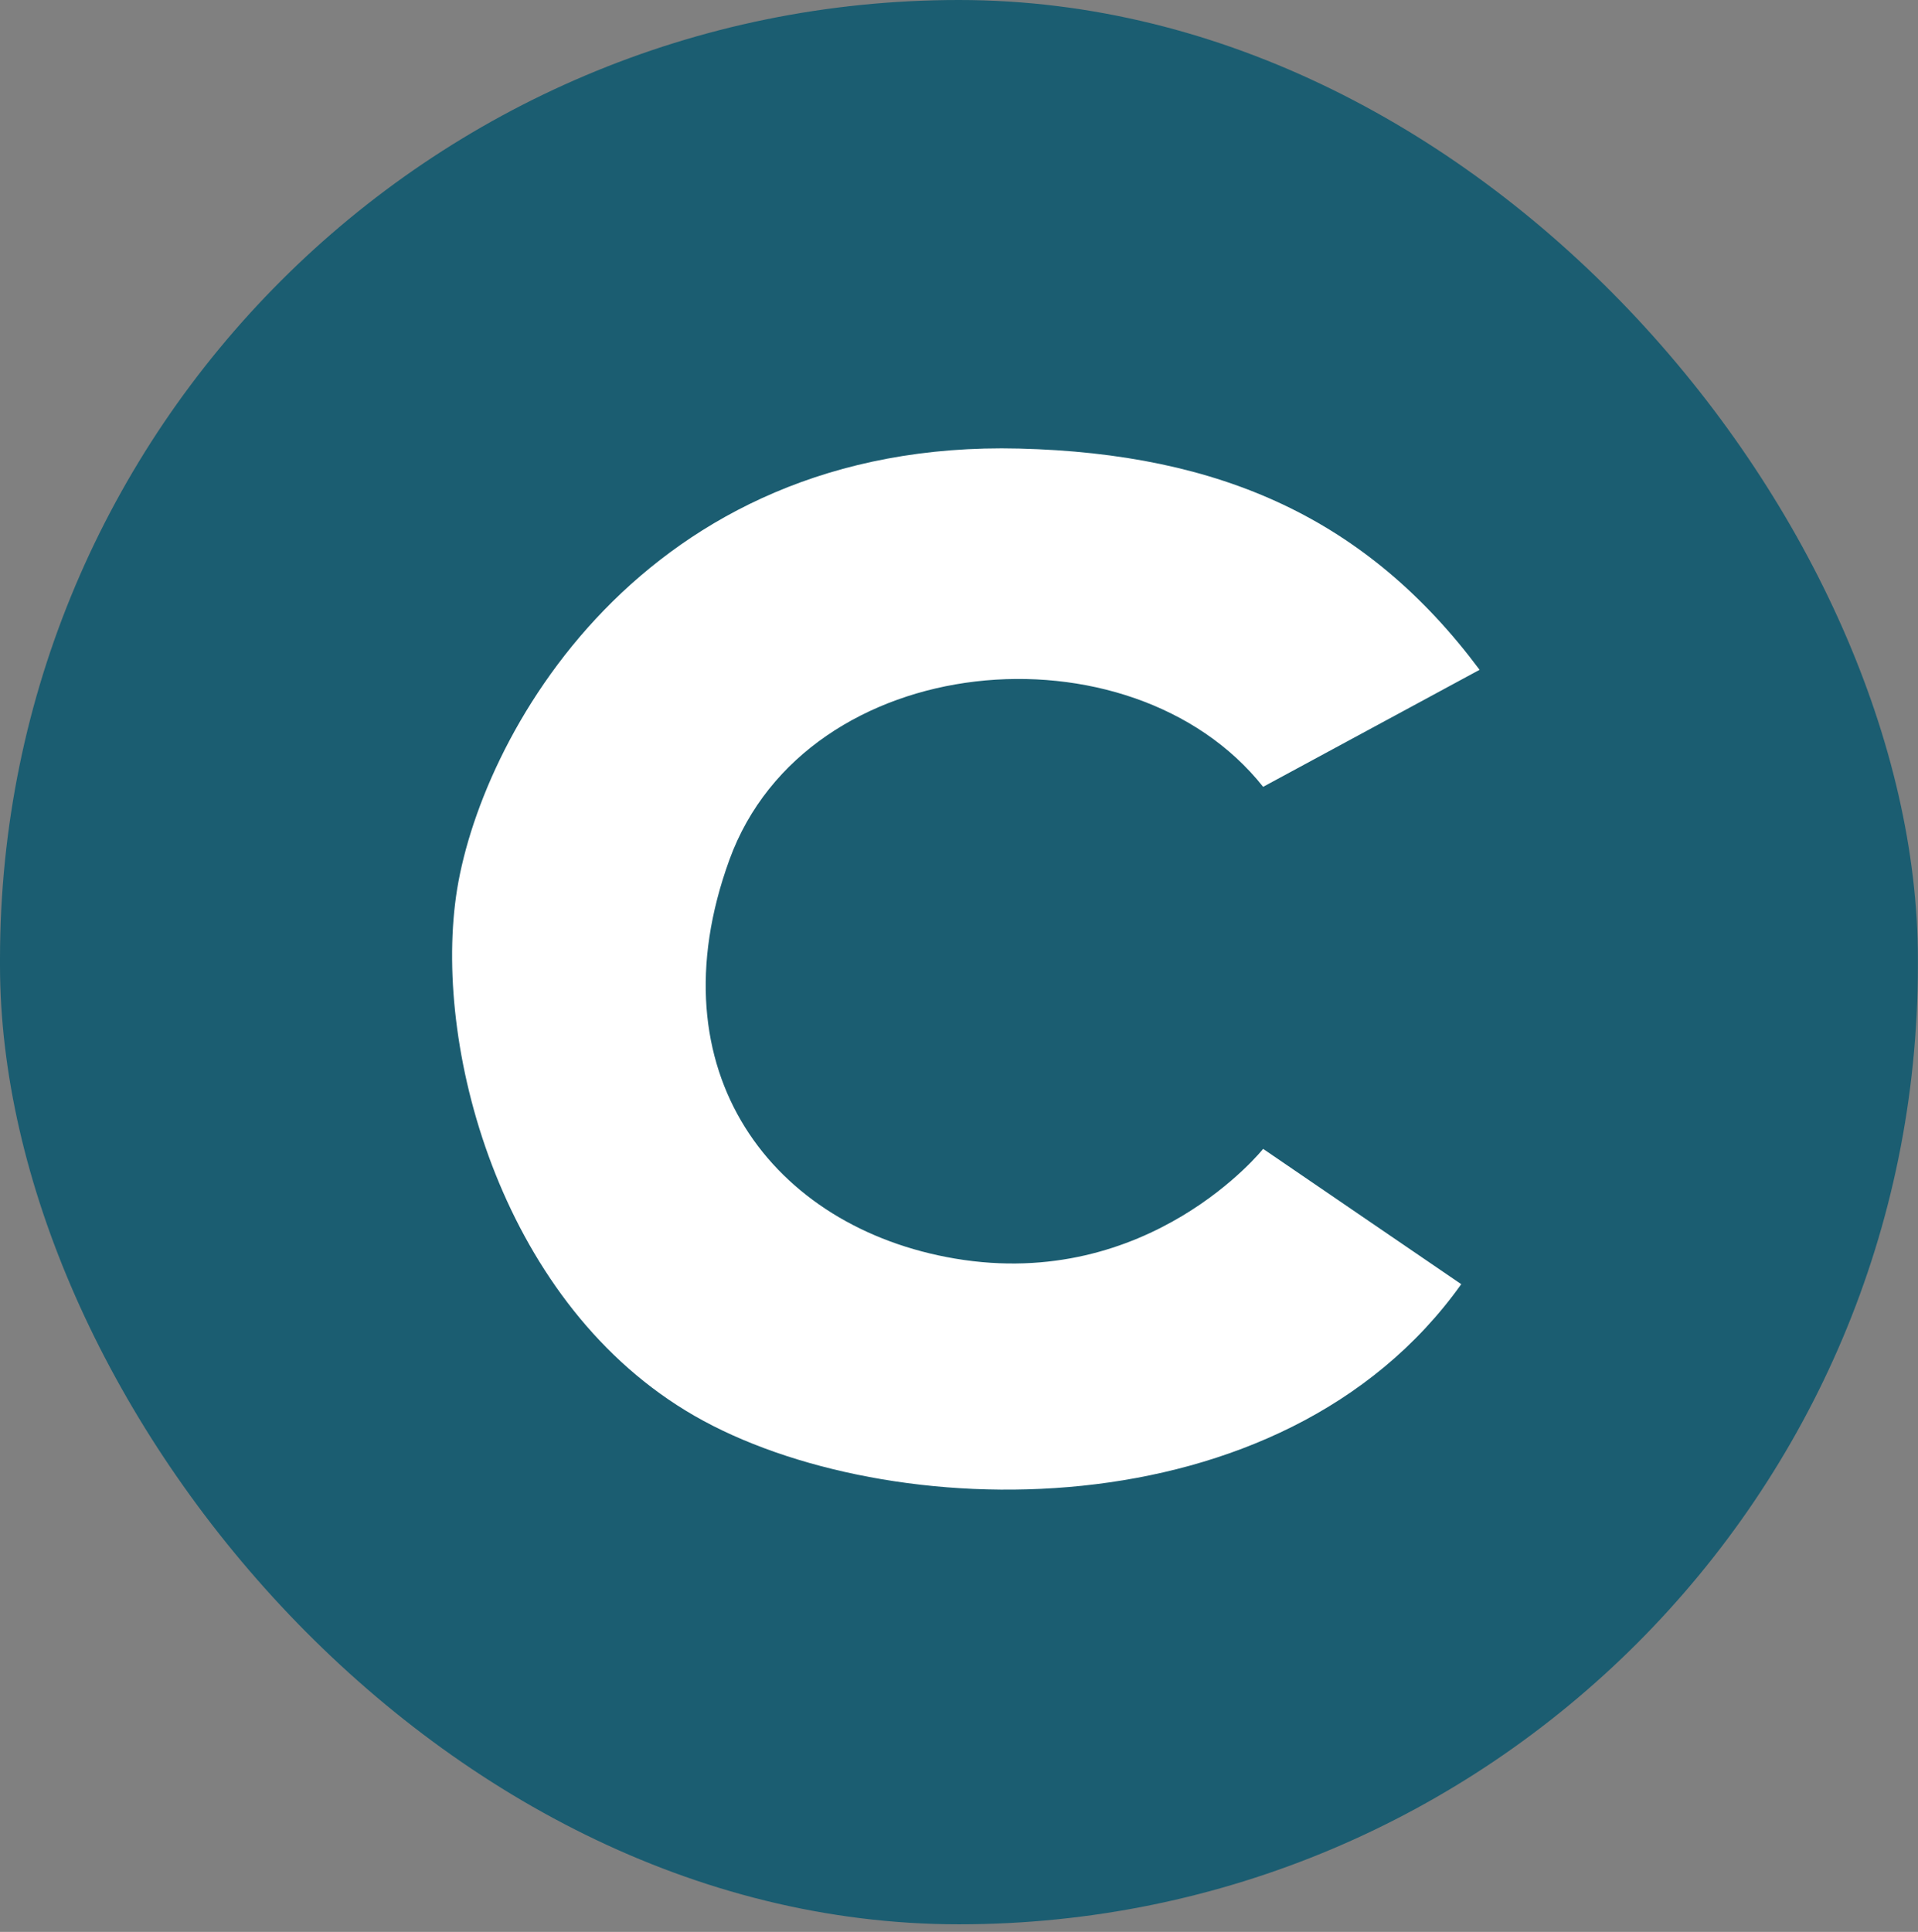 <svg xmlns="http://www.w3.org/2000/svg" width="140" height="141" viewBox="0 0 140 141" fill="none"><rect x="0" y="0" width="140" height="141" fill="#808080" stroke="none"/><rect width="139.992" height="140.447" rx="69.996" fill="#1B5D71"></rect><path d="M108 48.886L92.2 57.427C82.56 45.283 58.86 47.285 53.236 62.766C47.613 78.246 56.425 89.611 69.706 91.858C83.899 94.26 92.2 83.851 92.2 83.851L106.661 93.727C93.539 112.143 64.617 111.343 50.692 103.335C36.767 95.328 31.679 76.912 33.286 65.435C34.892 53.958 46.809 32.047 74.392 32.739C89.144 33.108 99.784 37.876 108 48.886Z" fill="white"></path></svg>